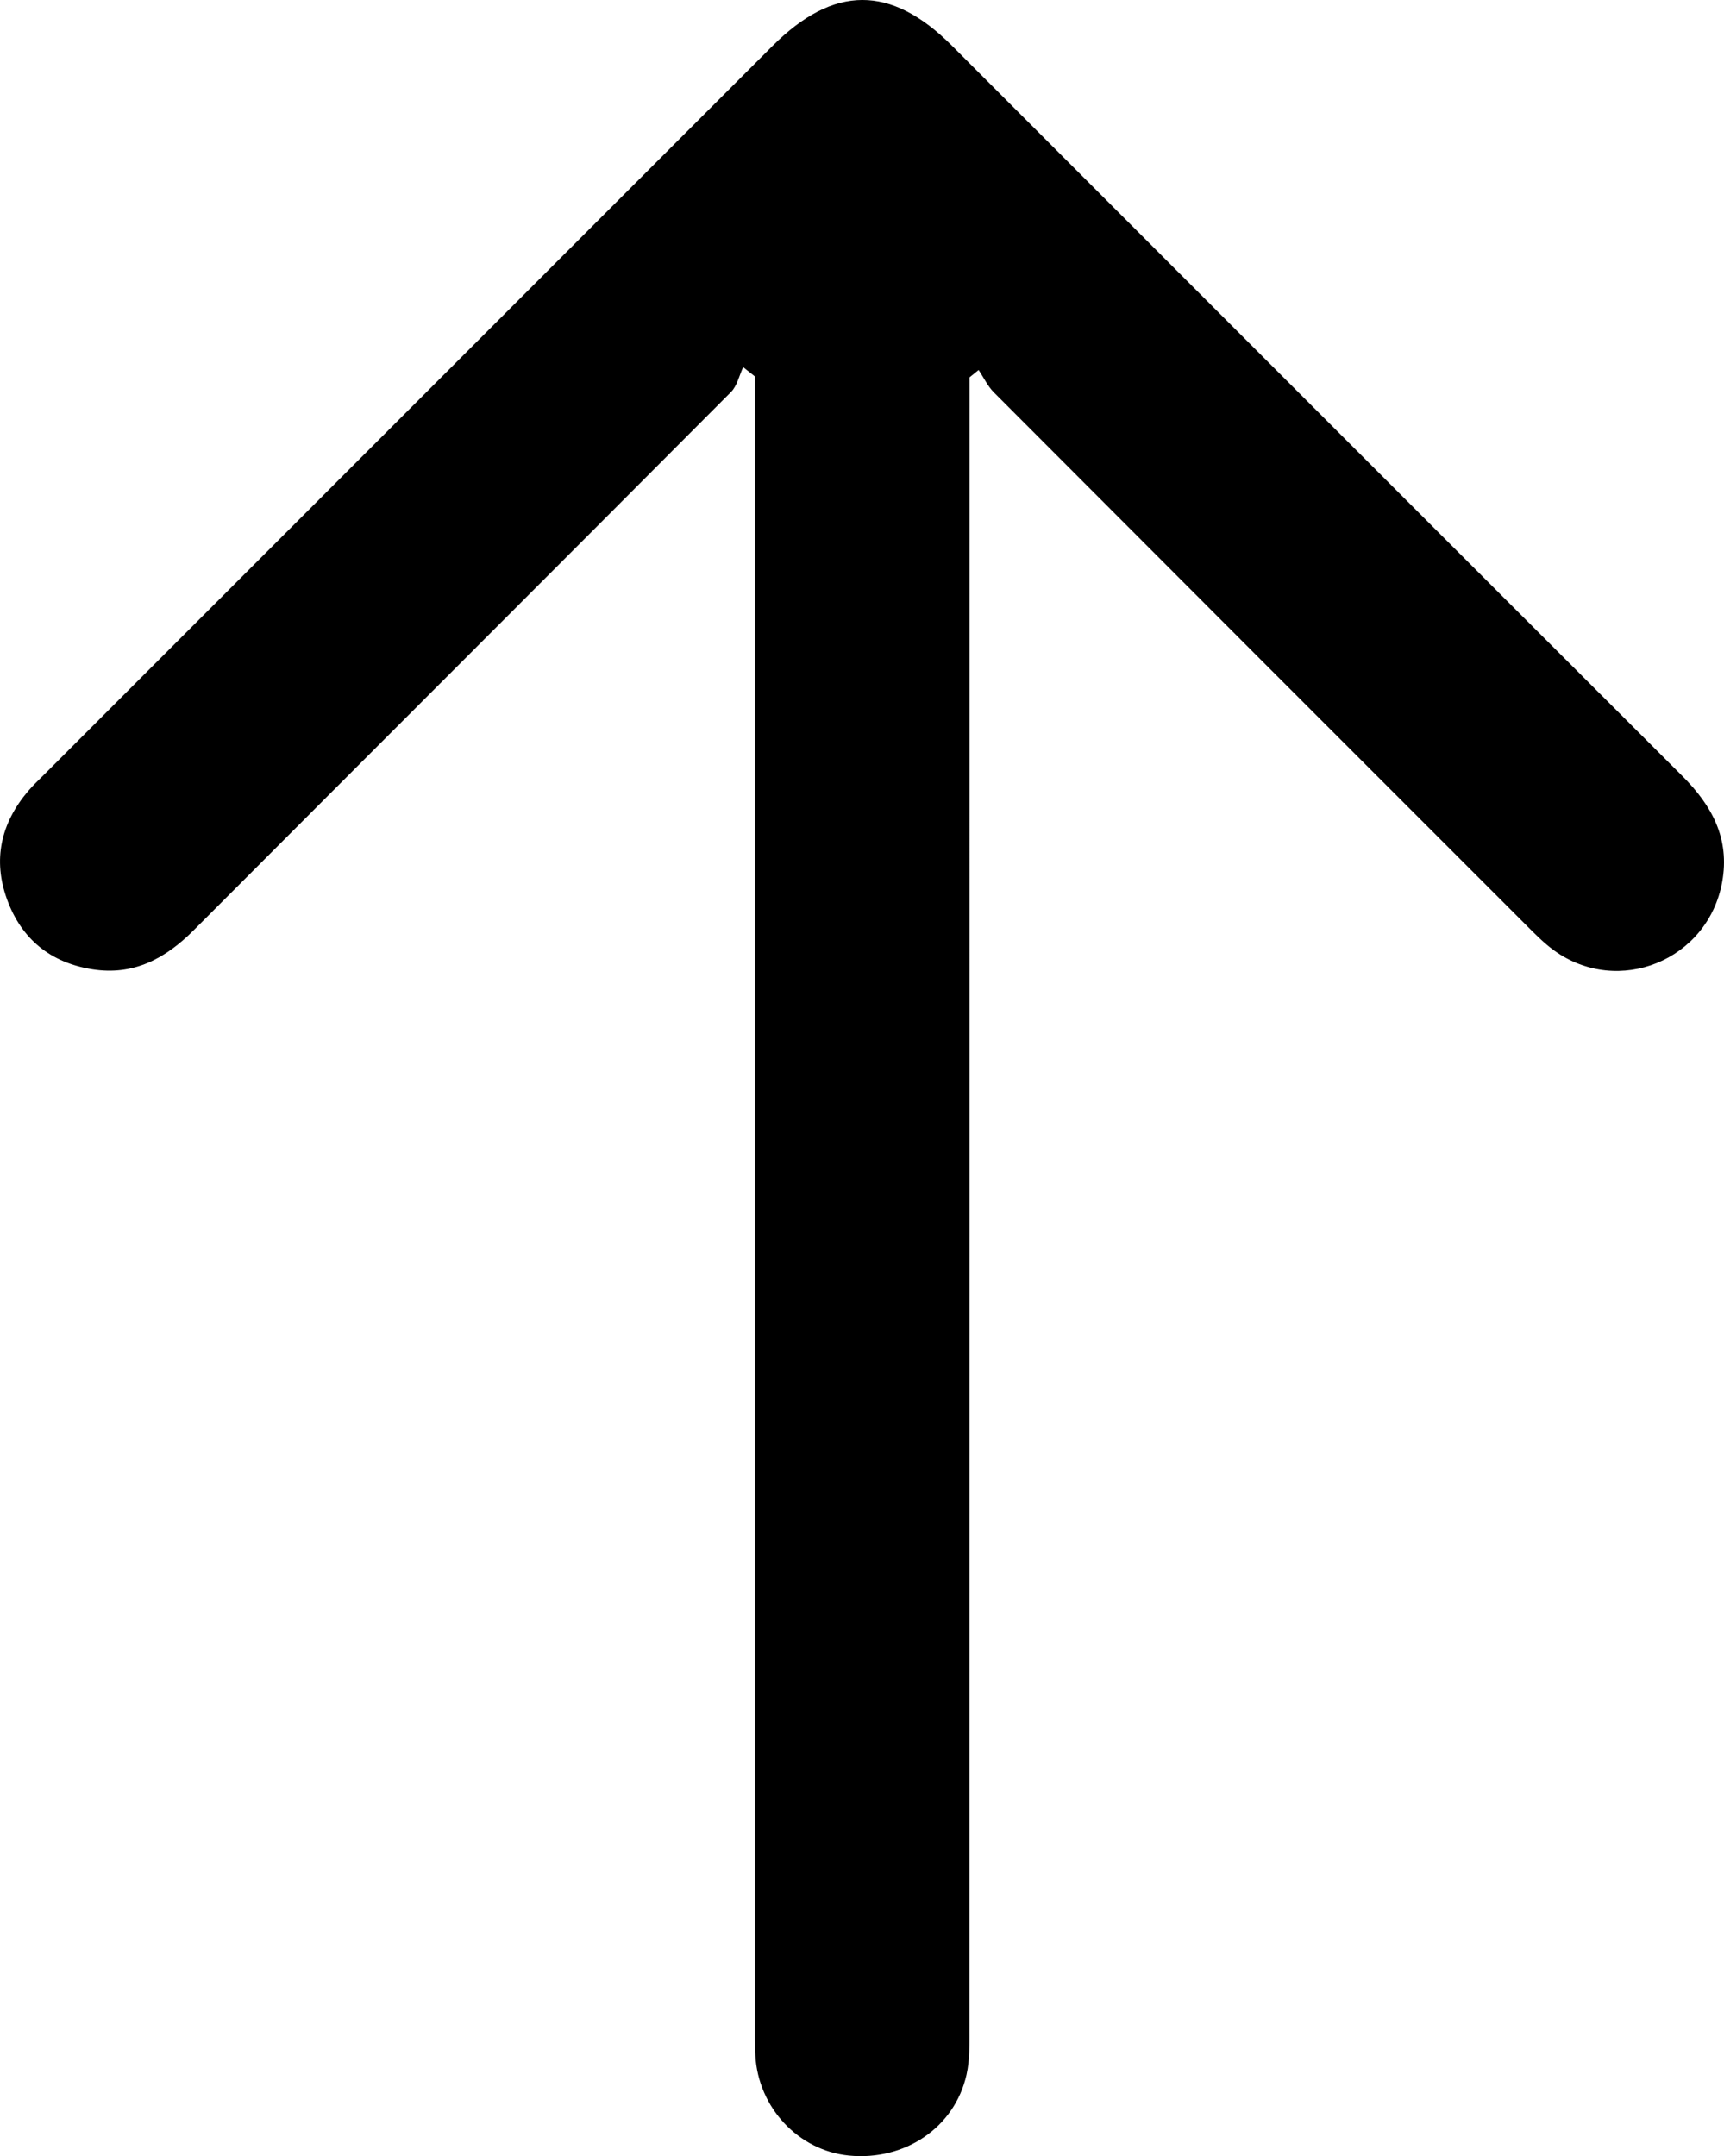 <?xml version="1.0" encoding="UTF-8"?><svg id="Layer_2" xmlns="http://www.w3.org/2000/svg" viewBox="0 0 547.26 684.34"><defs><style>.cls-1{stroke-width:0px;}</style></defs><g id="Layer_1-2"><path class="cls-1" d="m307.79,119.75v9.58c0,171.34,0,342.68-.04,514.01,0,5.06.15,10.27-.94,15.15-3.76,16.78-19.59,27.42-37.37,25.66-15.99-1.59-28.75-15.2-29.66-31.72-.19-3.47-.13-6.95-.13-10.42,0-171.07,0-342.14,0-513.21,0-3.1,0-6.21,0-9.31-1.25-.99-2.5-1.97-3.75-2.96-1.25,2.66-1.9,5.93-3.85,7.89-56.77,57-113.72,113.83-170.52,170.79-9,9.03-19.11,14.5-32.19,12.44-13.29-2.09-22.49-9.55-27.09-22.14-4.61-12.63-1.98-24.17,6.64-34.38,1.55-1.83,3.32-3.48,5.02-5.18C91,168.84,168.1,91.73,245.2,14.61c19.43-19.43,37.59-19.49,56.92-.16,77.3,77.3,154.55,154.64,231.92,231.86,9.44,9.42,15.11,19.88,12.64,33.61-4.47,24.84-32.95,36.5-53.38,21.73-3.22-2.33-6.06-5.24-8.88-8.07-56.33-56.3-112.65-112.62-168.9-169.01-2-2-3.26-4.74-4.87-7.14-.95.77-1.9,1.54-2.85,2.31Z"/></g></svg>